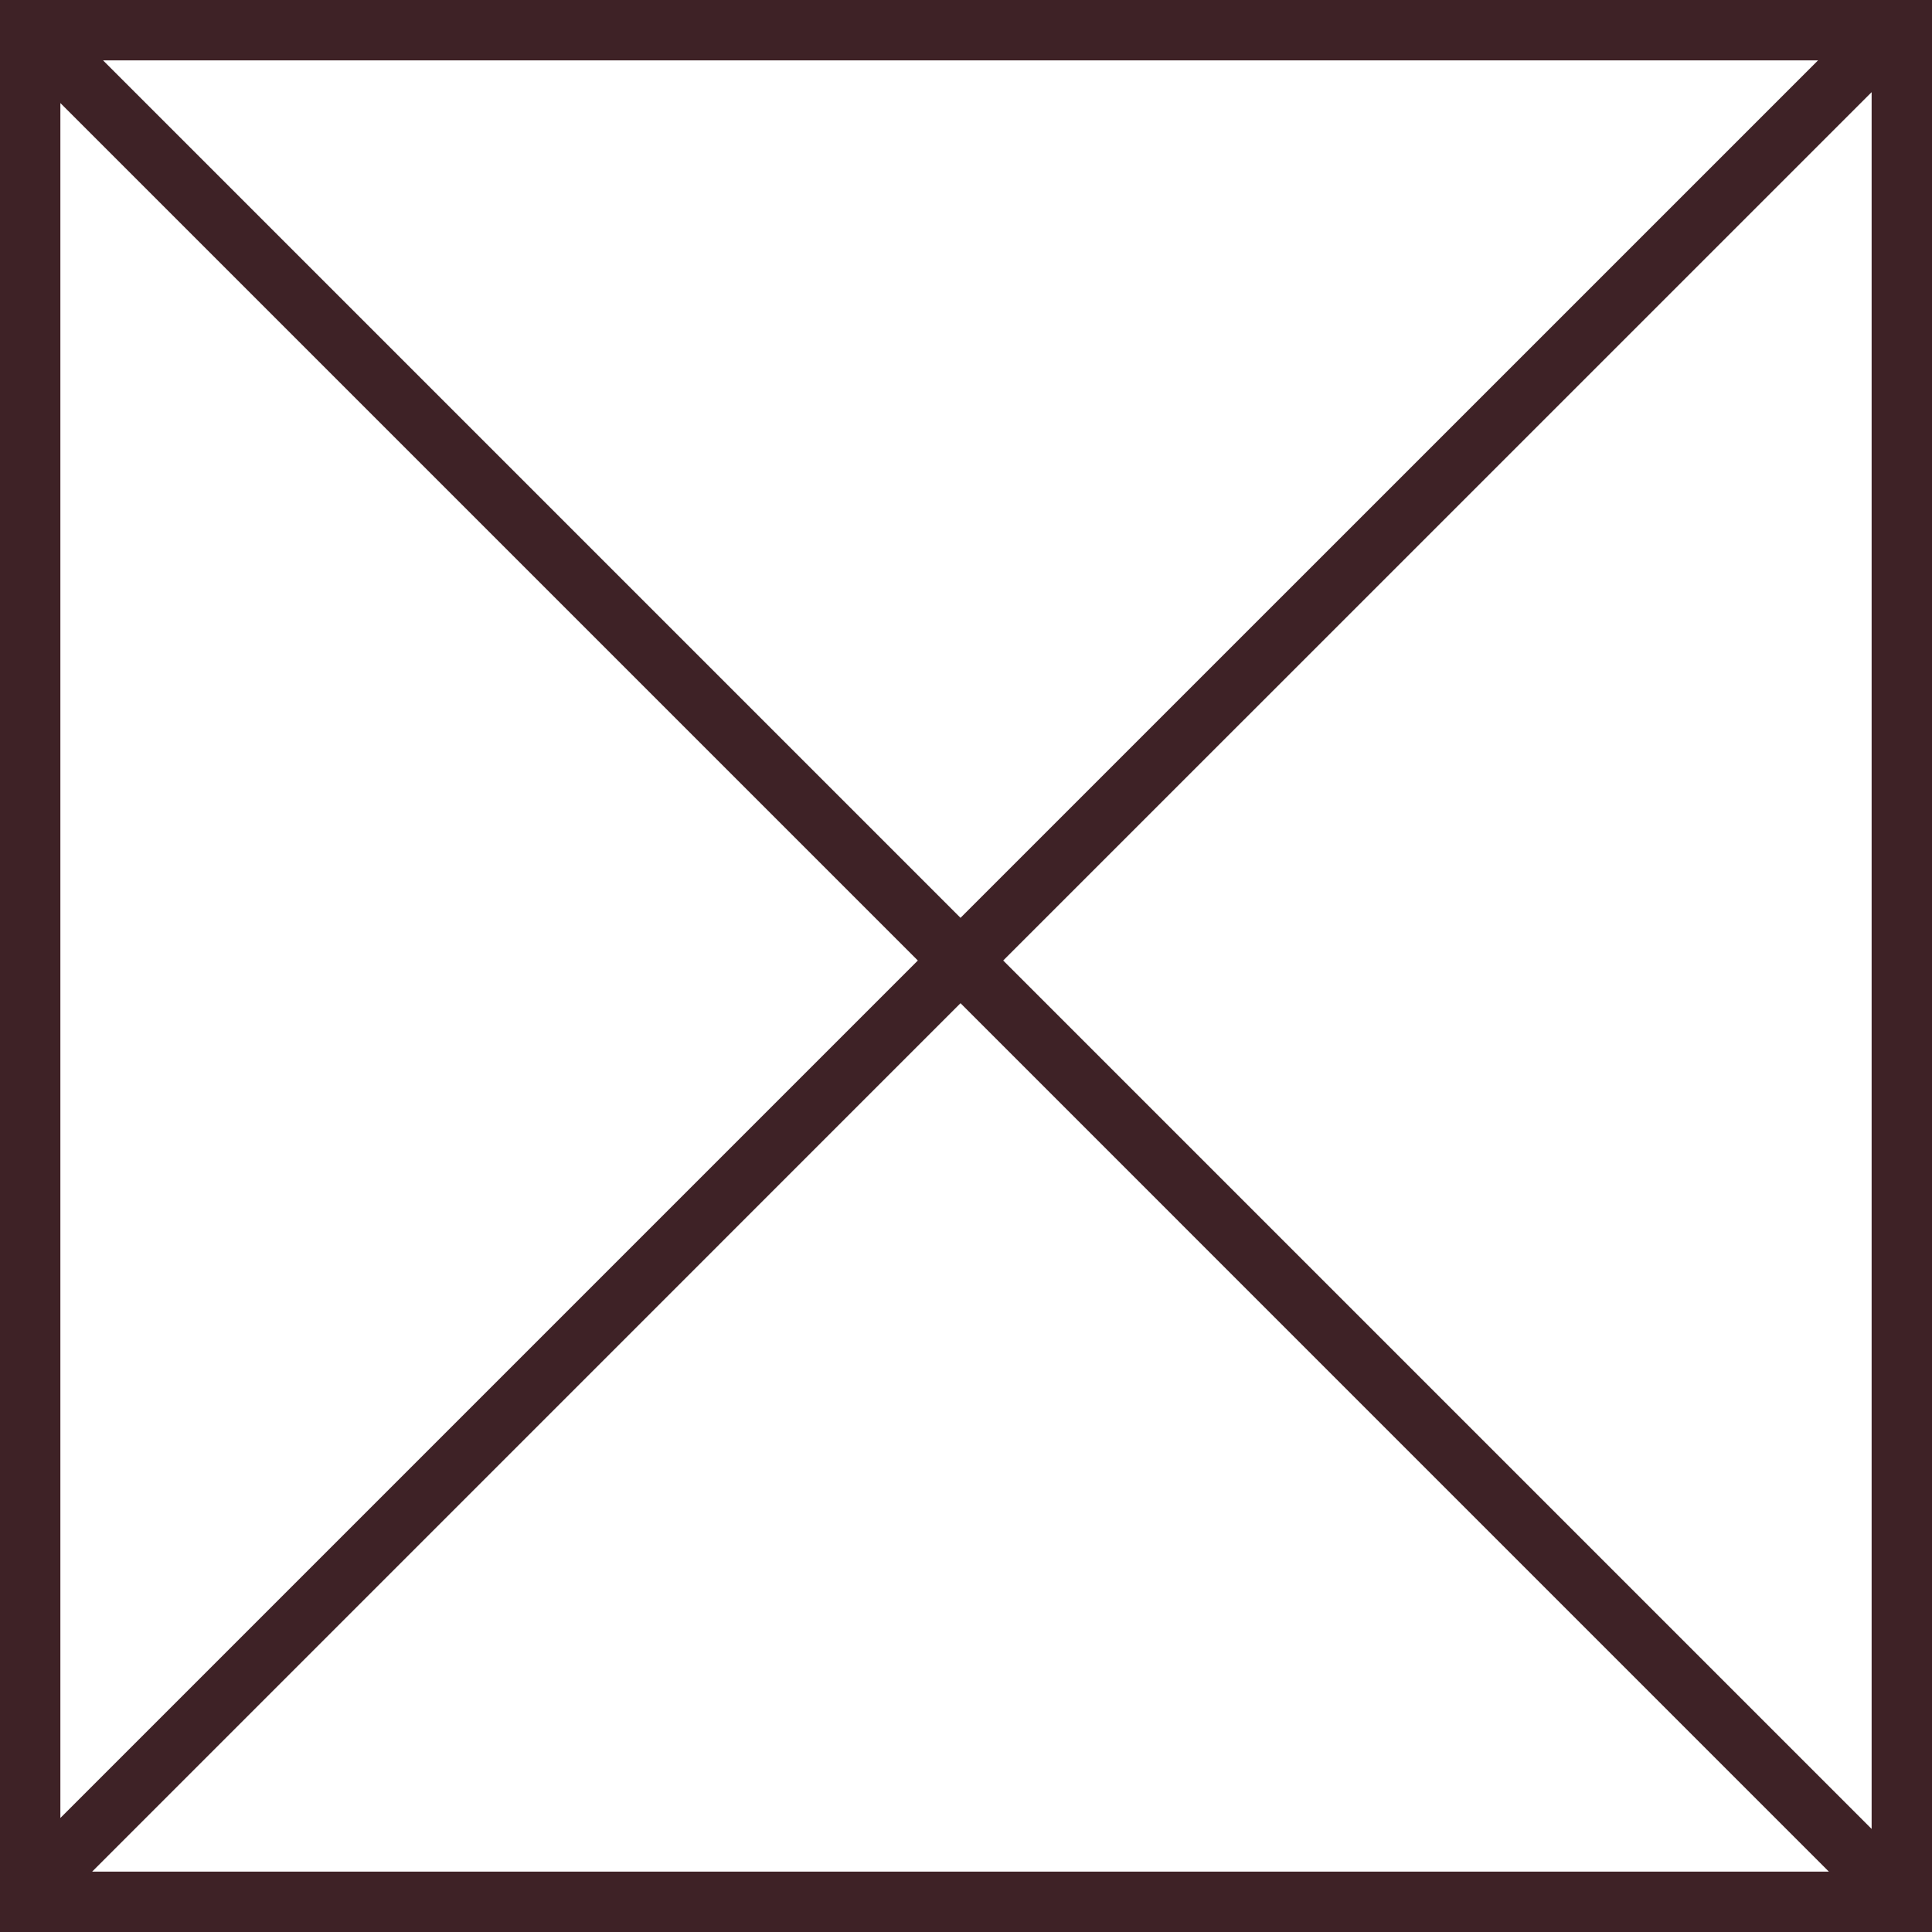 <svg width="100" height="100" viewBox="0 0 100 100" fill="none" xmlns="http://www.w3.org/2000/svg">
<path fill-rule="evenodd" clip-rule="evenodd" d="M100 100H0V0H100V100ZM4.77 96.875H94.662L49.716 51.926L4.77 96.875ZM51.926 49.716L96.875 94.665V4.77L51.926 49.716ZM3.125 94.098L47.507 49.716L3.125 5.334V94.098ZM49.716 47.507L94.101 3.125H5.334L49.716 47.507Z" fill="#3E2226"/>
</svg>
